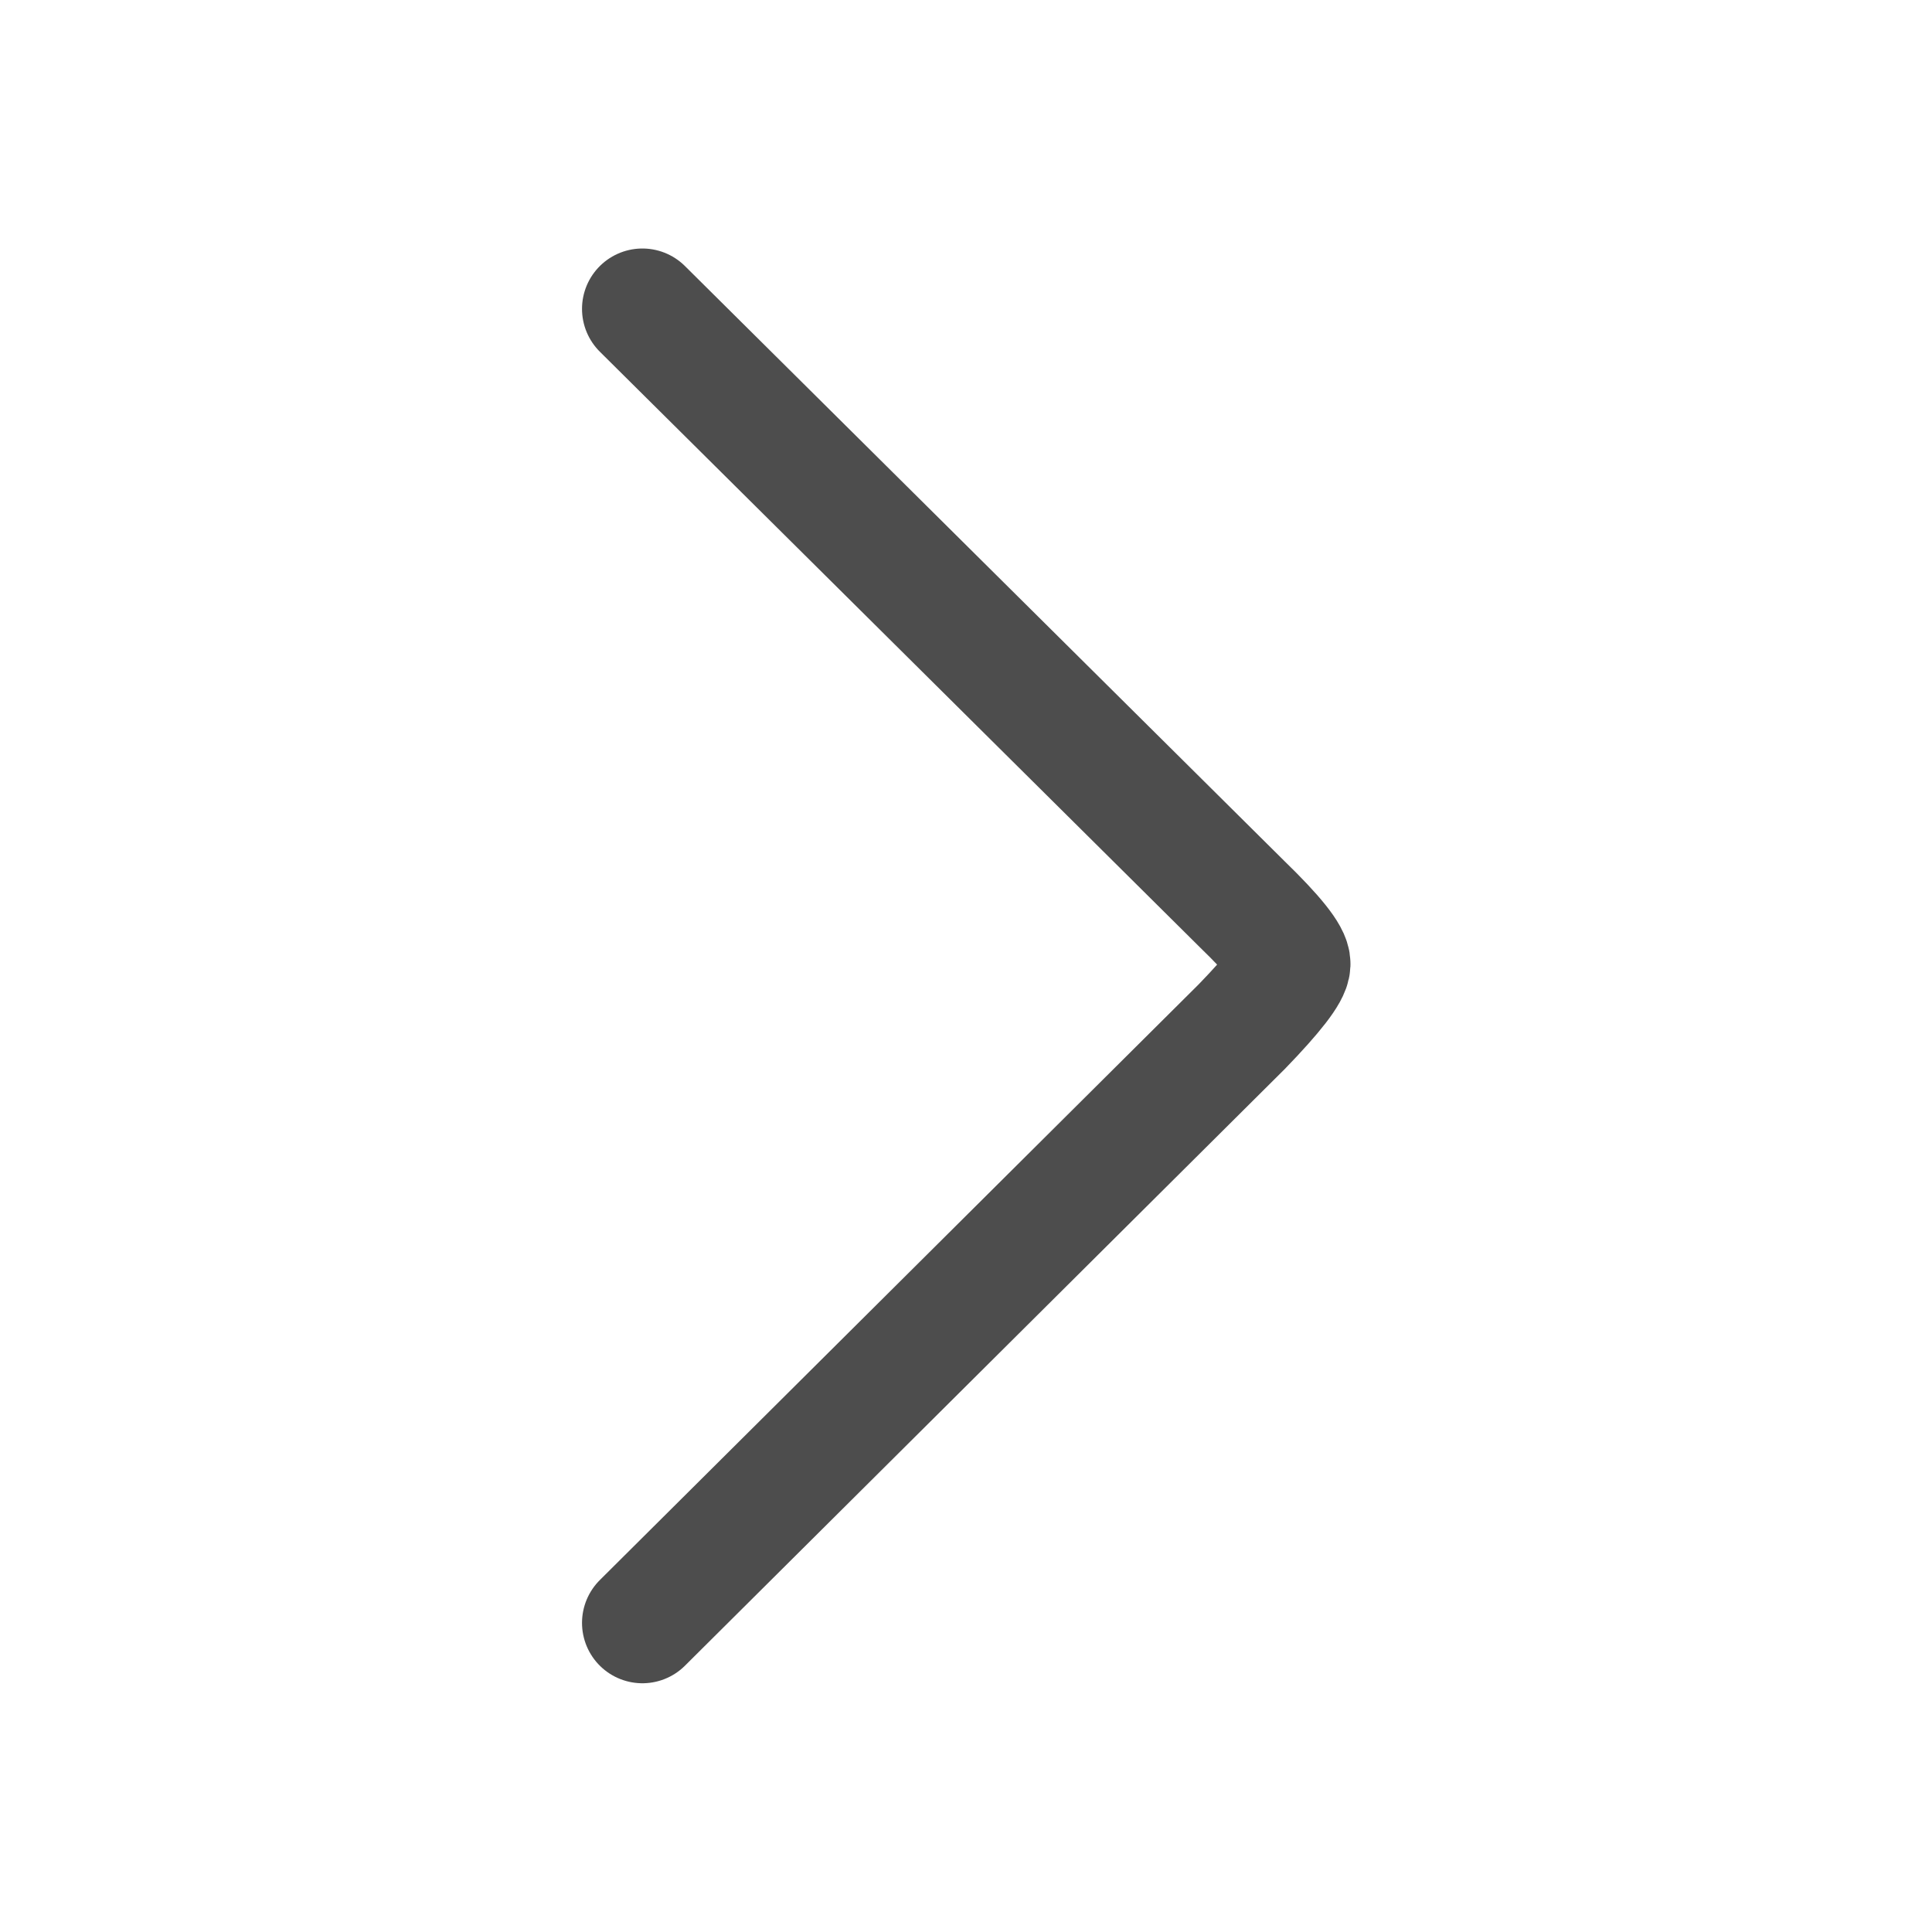 <?xml version="1.0" encoding="UTF-8"?>
<svg width="16px" height="16px" viewBox="0 0 16 16" version="1.1" xmlns="http://www.w3.org/2000/svg" xmlns:xlink="http://www.w3.org/1999/xlink">
    <title>右箭头</title>
    <g id="最新" stroke="none" stroke-width="1" fill="none" fill-rule="evenodd">
        <g id="门店-默认-展开" transform="translate(-126, -2437)">
            <g id="footer" transform="translate(0, 2410)">
                <g id="编组-3" transform="translate(96, 24)">
                    <g id="箭头备份" transform="translate(30, 3)">
                        <g id="右箭头" transform="translate(8, 8) scale(-1, 1) rotate(-360) translate(-8, -8) ">
                            <rect id="矩形" x="0" y="0" width="16" height="16"></rect>
                            <path d="M10.68,13.44 L5.715,8.501 C5.451,8.228 5.318,8.056 5.316,7.985 C5.313,7.913 5.446,7.747 5.715,7.486 L10.68,2.558" id="路径-2" stroke="#4D4D4D" stroke-linecap="round"></path>
                        </g>
                    </g>
                </g>
            </g>
        </g>
    </g>
</svg>